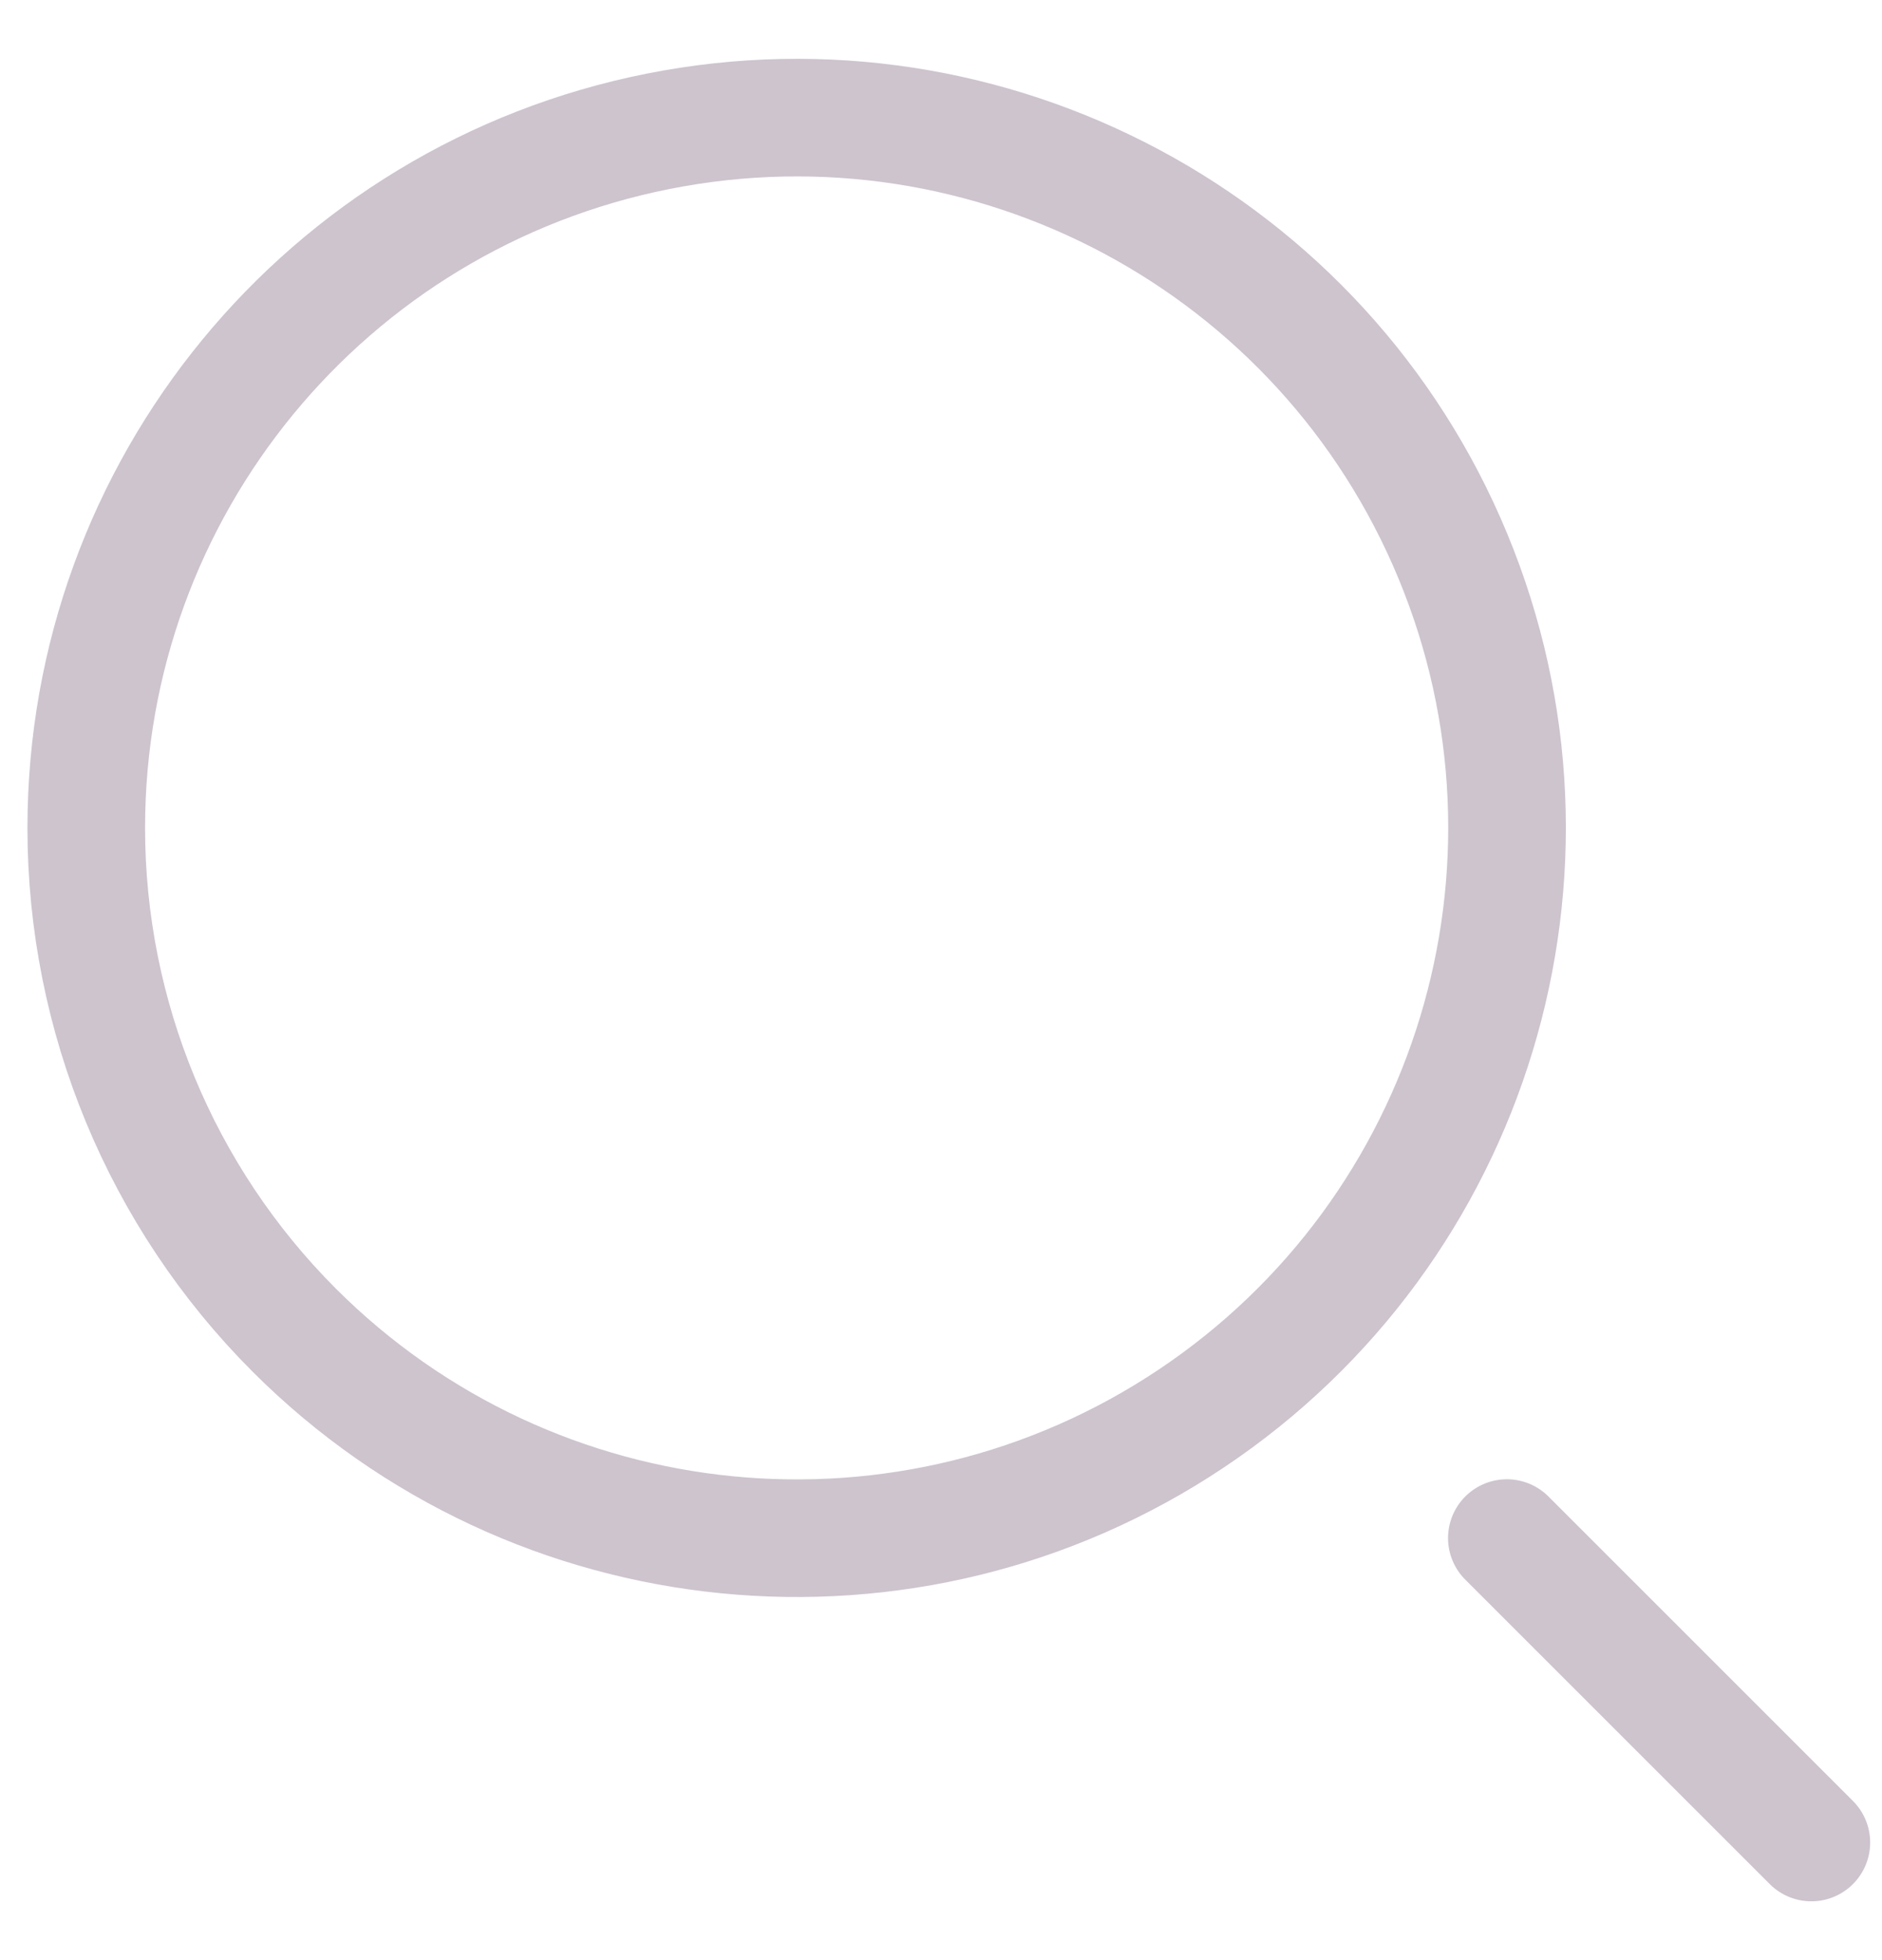 <?xml version="1.0" encoding="UTF-8"?> <svg xmlns="http://www.w3.org/2000/svg" width="24" height="25" viewBox="0 0 24 25" fill="none"> <path fill-rule="evenodd" clip-rule="evenodd" d="M1.1 10.56C1.1 6.238 4.153 2.518 8.392 1.675C12.63 0.832 16.875 3.101 18.528 7.094C20.182 11.087 18.784 15.692 15.191 18.093C11.597 20.493 6.808 20.021 3.752 16.965C2.054 15.266 1.1 12.962 1.1 10.56Z" stroke="#CDC4CE" stroke-width="1.5" stroke-linecap="round" stroke-linejoin="round"></path> <path d="M19.216 19.617L23.099 23.5" stroke="#CDC4CE" stroke-width="1.5" stroke-linecap="round" stroke-linejoin="round"></path> </svg> 